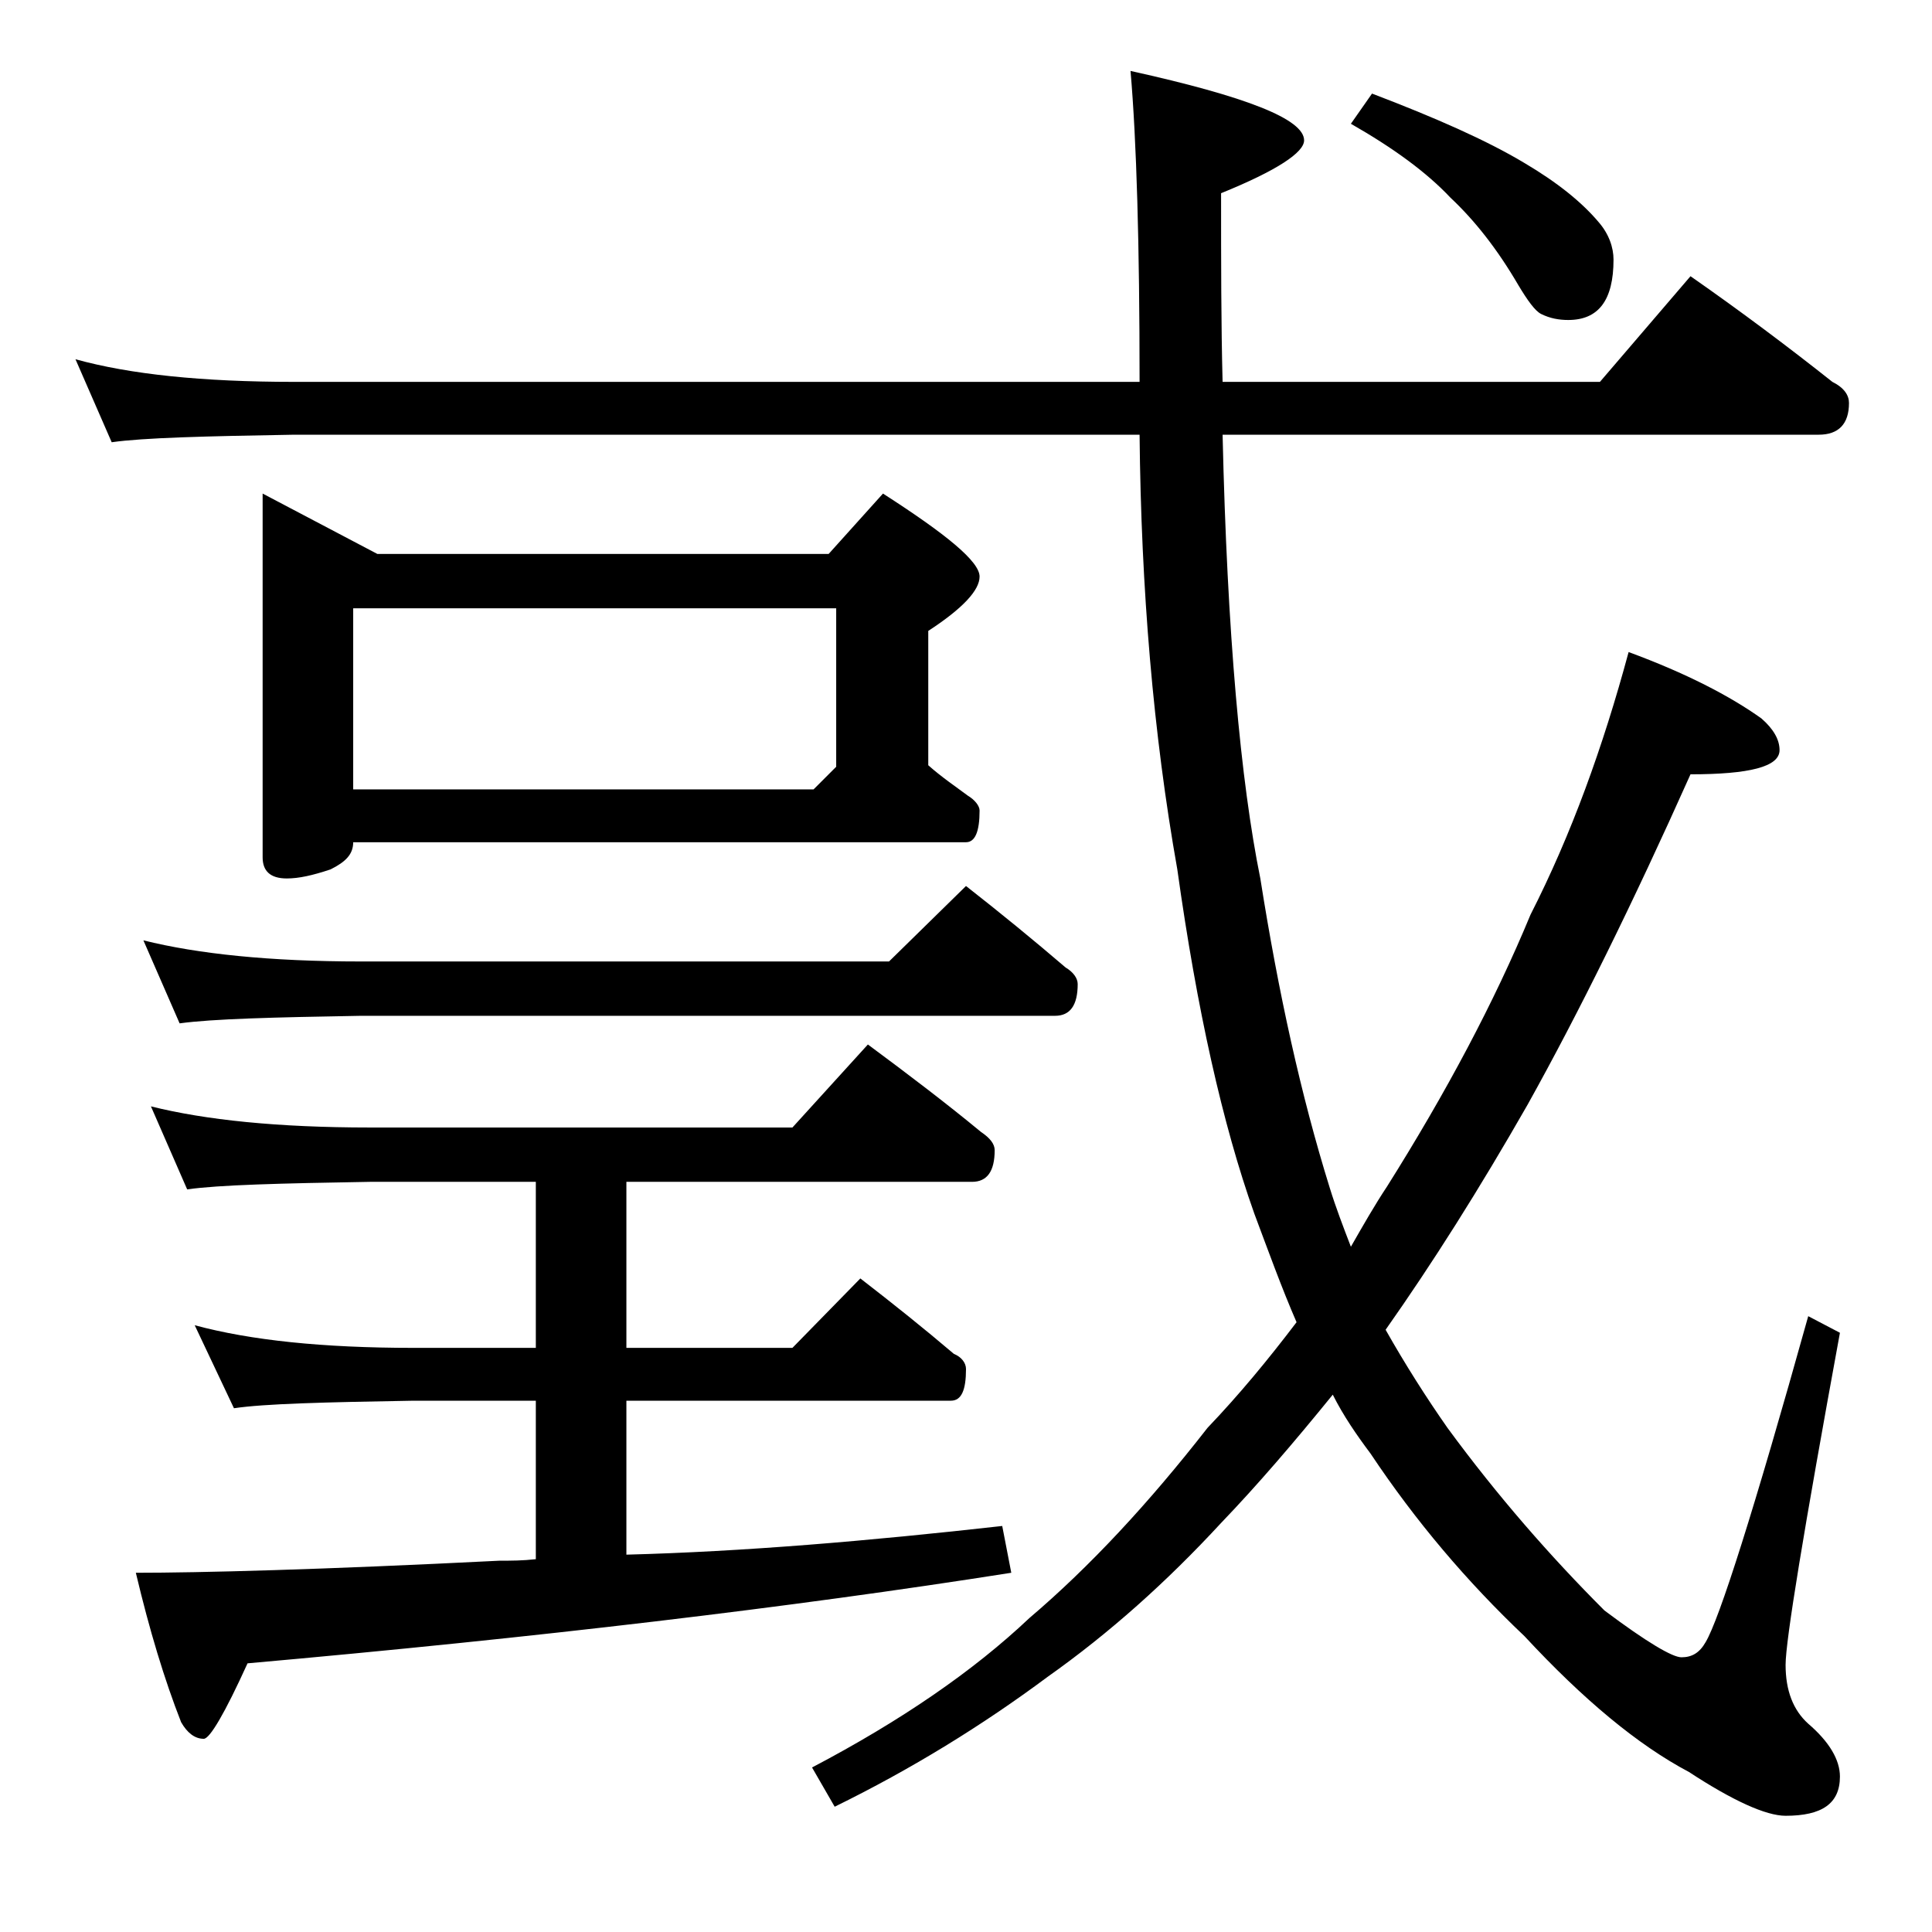 <?xml version="1.0" encoding="utf-8"?>
<!-- Generator: Adobe Illustrator 18.0.0, SVG Export Plug-In . SVG Version: 6.00 Build 0)  -->
<!DOCTYPE svg PUBLIC "-//W3C//DTD SVG 1.1//EN" "http://www.w3.org/Graphics/SVG/1.1/DTD/svg11.dtd">
<svg version="1.1" id="Layer_1" xmlns="http://www.w3.org/2000/svg" xmlns:xlink="http://www.w3.org/1999/xlink" x="0px" y="0px"
	 viewBox="0 0 128 128" enable-background="new 0 0 128 128" xml:space="preserve">
<path d="M5,23.8c3.6,1,8.4,1.5,14.5,1.5h56c0-9.1-0.2-16-0.6-20.6c7.7,1.7,11.5,3.2,11.5,4.6c0,0.8-1.8,2-5.5,3.5
	c0,4.5,0,8.7,0.1,12.5h25l6-7c3.3,2.3,6.5,4.7,9.4,7c0.8,0.4,1.1,0.9,1.1,1.4c0,1.4-0.7,2.1-2,2.1H81c0.3,13.2,1.2,23,2.5,29.4
	c1.2,7.6,2.7,14.4,4.6,20.5c0.4,1.3,0.9,2.6,1.4,3.9c0.8-1.4,1.6-2.8,2.4-4c3.9-6.2,7.1-12.2,9.5-18c2.7-5.3,4.8-11.1,6.5-17.4
	c3.8,1.4,6.7,2.9,8.8,4.4c0.8,0.7,1.2,1.4,1.2,2.1c0,1.1-2,1.6-5.9,1.6c-3.8,8.5-7.4,15.8-10.8,21.9c-3.2,5.6-6.3,10.5-9.4,14.9
	c1.3,2.3,2.7,4.5,4.1,6.5c3.3,4.5,6.8,8.5,10.4,12.1c2.8,2.1,4.5,3.1,5.1,3.1c0.7,0,1.2-0.3,1.6-1c0.9-1.5,3.2-8.7,6.8-21.6l2.1,1.1
	c-2.4,13.1-3.6,20.4-3.6,22c0,1.7,0.5,3,1.5,3.9c1.4,1.2,2.1,2.4,2.1,3.5c0,1.8-1.2,2.6-3.6,2.6c-1.3,0-3.5-1-6.4-2.9
	c-3.4-1.8-7-4.8-10.9-9c-3.8-3.6-7.2-7.6-10.2-12.1c-0.9-1.2-1.8-2.5-2.5-3.9c-2.6,3.2-5,6-7.4,8.5c-3.6,3.9-7.4,7.3-11.5,10.2
	c-4.3,3.2-9,6.1-14.1,8.6l-1.5-2.6c5.9-3.1,10.7-6.4,14.4-9.9c4-3.4,7.9-7.6,11.8-12.6c2.1-2.2,4-4.5,5.9-7c-1-2.3-1.9-4.8-2.8-7.2
	C81,74.5,79.3,66.9,78,57.6c-1.6-9-2.4-18.6-2.5-28.8h-56c-5.9,0.1-10,0.2-12.1,0.5L5,23.8z M12.9,87.8c3.7,1,8.5,1.5,14.5,1.5h8.1
	v-11h-11c-5.9,0.1-10,0.2-12.1,0.5L10,73.3c3.6,0.9,8.4,1.4,14.5,1.4h28l5-5.5c2.7,2,5.2,3.9,7.5,5.8c0.6,0.4,0.9,0.8,0.9,1.2
	c0,1.4-0.5,2.1-1.5,2.1H41.5v11h11l4.5-4.6c2.2,1.7,4.2,3.3,6.2,5c0.5,0.2,0.8,0.6,0.8,1c0,1.4-0.3,2.1-1,2.1H41.5v10.2
	c7.7-0.2,16-0.9,24.9-1.9l0.6,3.1c-14.6,2.3-31.5,4.3-50.6,6c-1.5,3.3-2.5,5-2.9,5c-0.6,0-1.1-0.4-1.5-1.1c-1.1-2.8-2.1-6.1-3-9.9
	c4.2,0,12.2-0.2,24.1-0.8c0.8,0,1.5,0,2.4-0.1V92.8h-8.1c-5.9,0.1-9.9,0.2-11.9,0.5L12.9,87.8z M9.5,62.3c3.6,0.9,8.4,1.4,14.4,1.4
	h35l5.1-5c2.3,1.8,4.5,3.6,6.6,5.4c0.5,0.3,0.8,0.7,0.8,1.1c0,1.4-0.5,2.1-1.5,2.1h-46c-5.8,0.1-9.8,0.2-12,0.5L9.5,62.3z
	 M17.4,32.7l7.6,4h29.9l3.6-4c4.2,2.7,6.4,4.5,6.4,5.5c0,0.9-1.1,2.1-3.4,3.6v8.9c0.9,0.8,1.8,1.4,2.6,2c0.5,0.3,0.8,0.7,0.8,1
	c0,1.4-0.3,2.1-0.9,2.1H23.4c0,0.8-0.5,1.3-1.5,1.8c-1.2,0.4-2.1,0.6-2.9,0.6c-1.1,0-1.6-0.5-1.6-1.4V32.7z M23.4,52.3h30.5l1.5-1.5
	V40.3h-32V52.3z M90.9,6.2c4.2,1.6,7.6,3.1,10.1,4.6c2.2,1.3,3.8,2.6,4.9,3.9c0.7,0.8,1,1.7,1,2.5c0,2.7-1,4-3,4
	c-0.6,0-1.2-0.1-1.8-0.4c-0.4-0.2-0.9-0.9-1.5-1.9c-1.4-2.4-2.9-4.3-4.5-5.8c-1.6-1.7-3.8-3.3-6.6-4.9L90.9,6.2z"/>
</svg>
